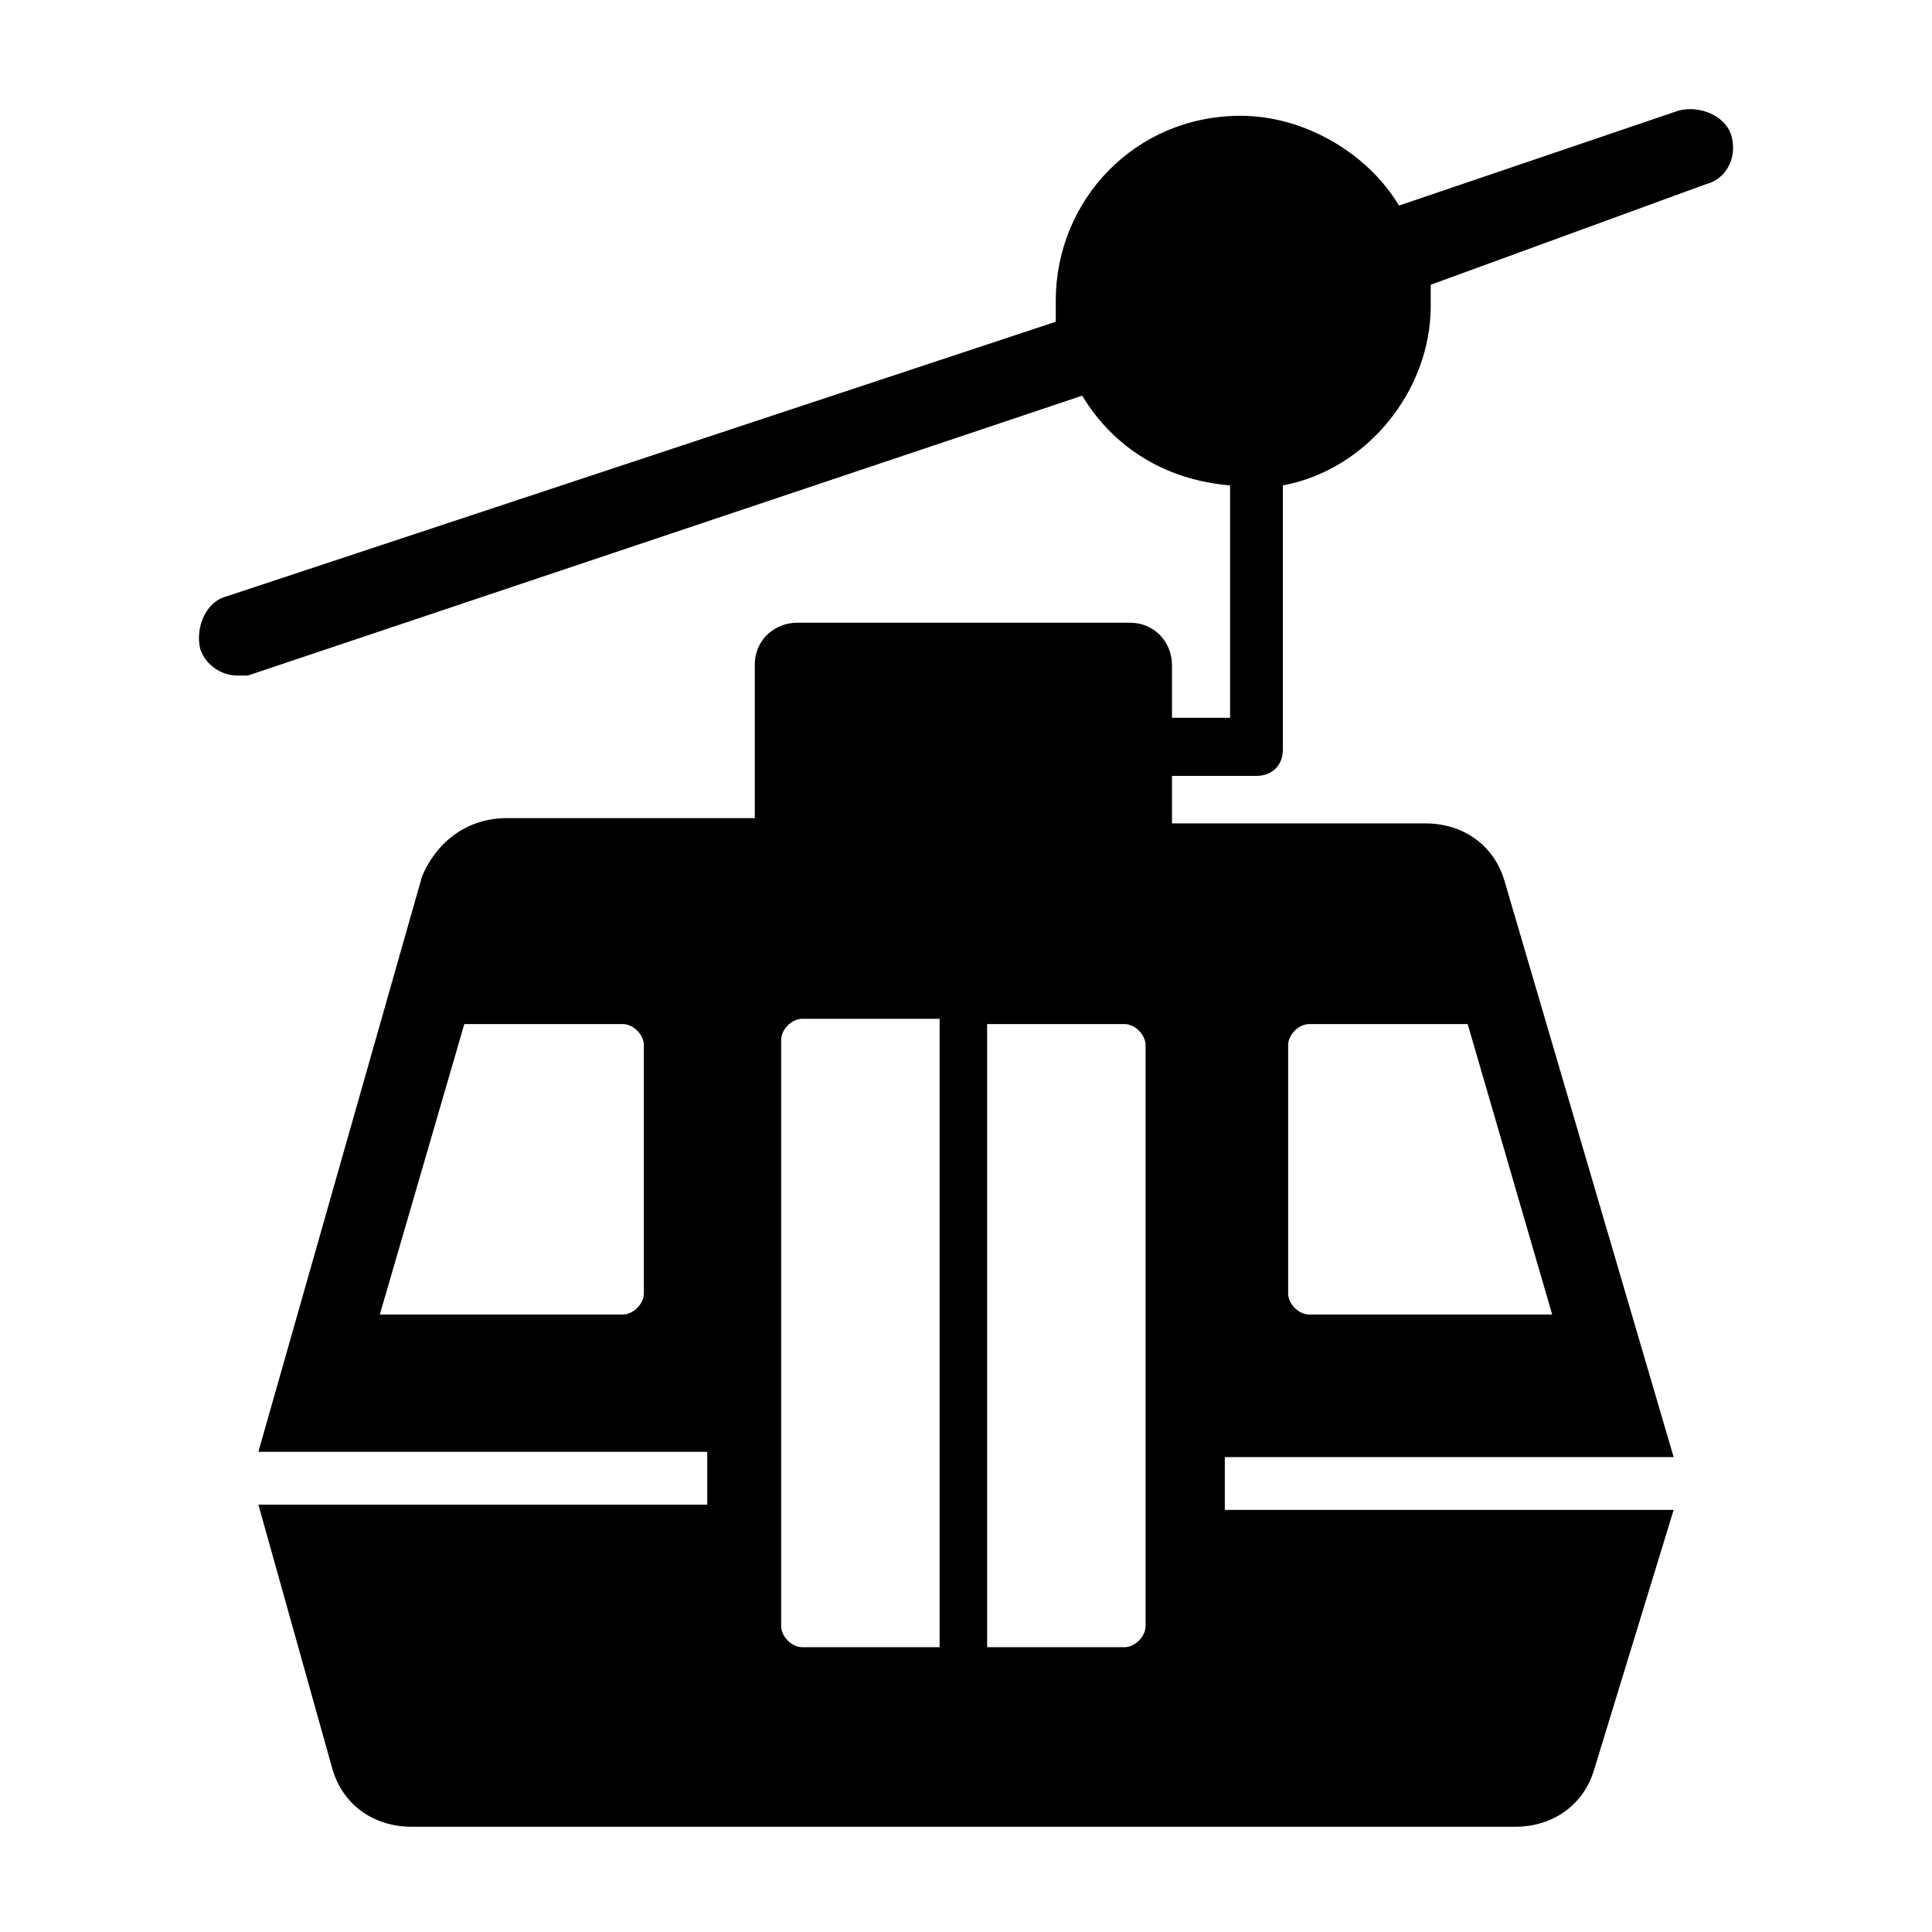 <?xml version="1.0" encoding="UTF-8"?>
<!-- Uploaded to: SVG Find, www.svgrepo.com, Generator: SVG Find Mixer Tools -->
<svg fill="#000000" width="800px" height="800px" version="1.1" viewBox="144 144 512 512" xmlns="http://www.w3.org/2000/svg">
 <path d="m602.92 180.28c-1.398-5.598-8.398-8.398-13.996-6.996l-74.172 25.191c-8.398-13.996-25.191-23.789-41.984-23.789-27.988 0-48.98 22.391-48.98 48.98v5.598l-219.71 72.77c-5.598 1.398-8.398 8.398-6.996 13.996 1.398 4.199 5.598 6.996 9.797 6.996h2.801l221.12-74.172c8.398 13.996 22.391 22.391 39.184 23.789v61.578h-15.395v-13.996c0-5.598-4.199-11.195-11.195-11.195h-88.168c-5.598 0-11.195 4.199-11.195 11.195v40.586h-65.777c-9.797 0-18.191 5.598-22.391 15.395l-43.387 152.54h118.95v13.996h-118.95l19.594 69.973c2.801 9.797 11.195 15.395 20.992 15.395h292.49c9.797 0 18.191-5.598 20.992-15.395l20.992-68.574h-118.95v-13.996h118.95l-44.781-152.54c-2.801-9.797-11.195-15.395-20.992-15.395h-67.176v-12.594h22.391c4.199 0 6.996-2.801 6.996-6.996v-69.973c22.391-4.199 39.184-25.191 39.184-47.582v-5.598l72.777-26.594c5.598-1.398 8.395-6.996 6.996-12.594zm-288.29 306.48c0 2.801-2.801 5.598-5.598 5.598h-64.375l22.391-76.973h41.984c2.801 0 5.598 2.801 5.598 5.598zm170.74-65.773c0-2.801 2.801-5.598 5.598-5.598h41.984l22.391 76.973h-64.375c-2.801 0-5.598-2.801-5.598-5.598zm-92.367 159.54h-36.387c-2.801 0-5.598-2.801-5.598-5.598v-155.34c0-2.801 2.801-5.598 5.598-5.598h36.387zm54.582-5.598c0 2.801-2.801 5.598-5.598 5.598h-36.387v-165.14h36.387c2.801 0 5.598 2.801 5.598 5.598z"/>
</svg>